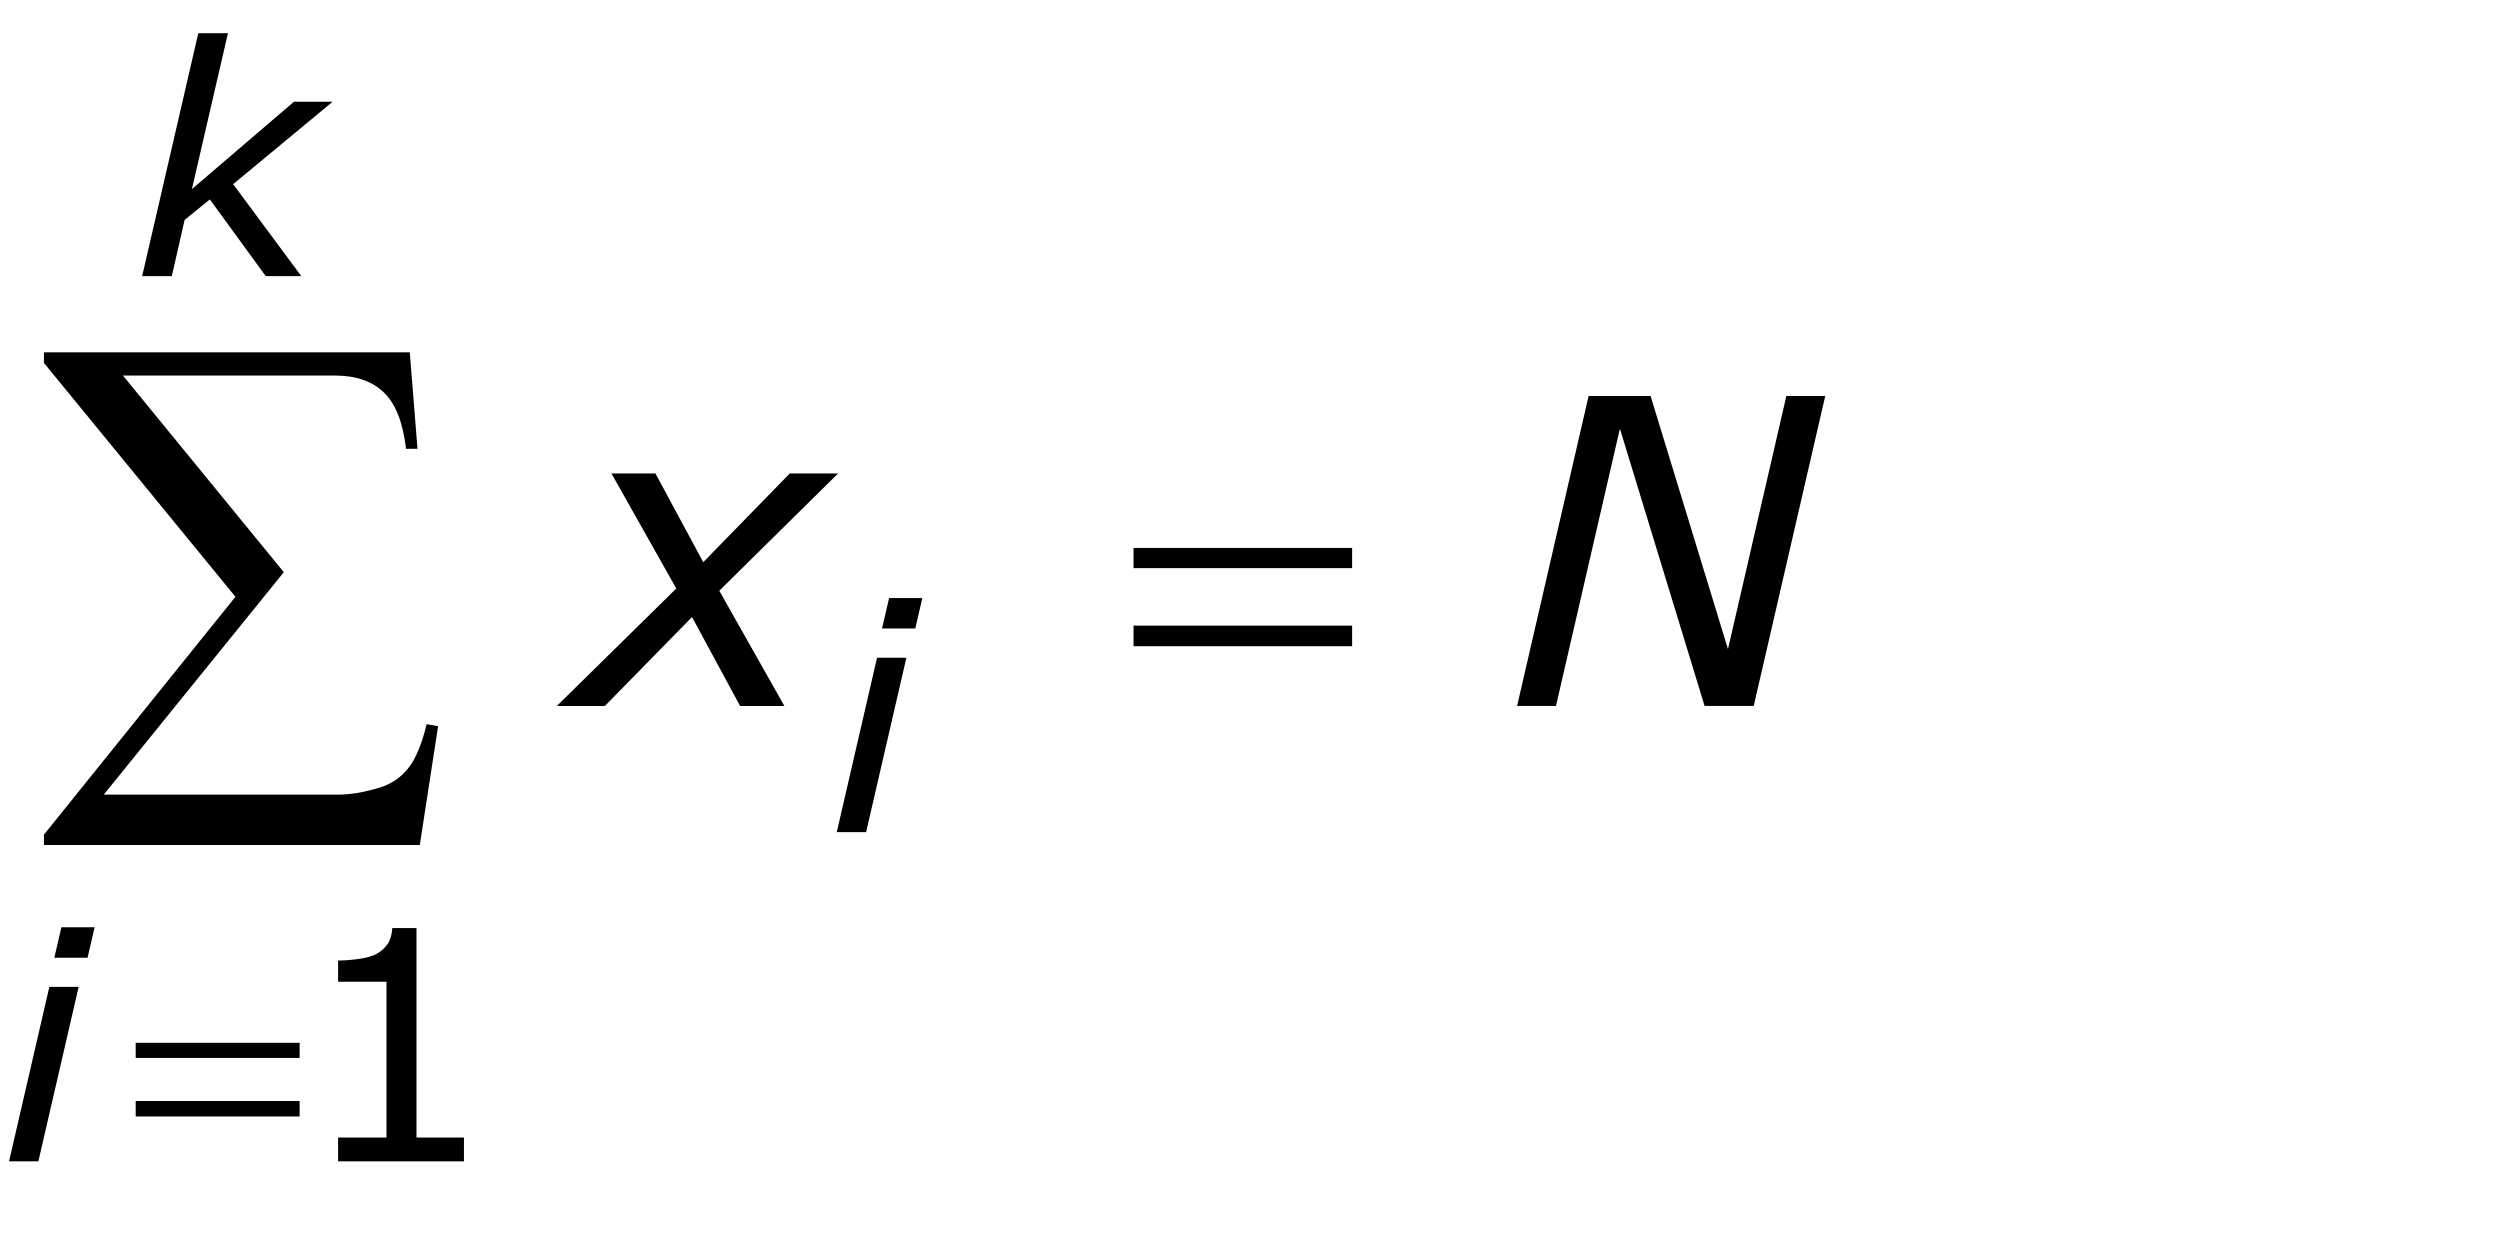 <?xml version="1.0" encoding="utf-8"?>
<!-- Generator: Adobe Illustrator 15.0.2, SVG Export Plug-In . SVG Version: 6.00 Build 0)  -->
<!DOCTYPE svg PUBLIC "-//W3C//DTD SVG 1.1//EN" "http://www.w3.org/Graphics/SVG/1.1/DTD/svg11.dtd">
<svg version="1.1" id="Layer_1" xmlns="http://www.w3.org/2000/svg" xmlns:xlink="http://www.w3.org/1999/xlink" x="0px" y="0px"
	 width="93.819px" height="47.22px" viewBox="0 0 93.819 47.22" enable-background="new 0 0 93.819 47.22"
	 xml:space="preserve">
<g>
	<g>
		<path d="M25.38,22.085l-2.435-4.318h1.652l1.794,3.331l3.248-3.331h1.813l-4.459,4.402l2.443,4.325
			h-1.662l-1.804-3.339l-3.271,3.339h-1.803L25.38,22.085z"/>
		<path d="M65.813,26.493h-1.844l-3.178-10.406L58.392,26.493h-1.459l2.684-11.633h2.325l2.905,9.5
			l2.191-9.5h1.459L65.813,26.493z"/>
	</g>
	<g>
		<path d="M34.015,24.682l-1.512,6.545h-1.101l1.512-6.545H34.015z M34.613,22.443l-0.265,1.143h-1.247
			l0.265-1.143H34.613z"/>
	</g>
	<g>
		<path d="M2.952,37.036l-1.512,6.545H0.34l1.512-6.545H2.952z M3.551,34.798l-0.265,1.143H2.039
			l0.265-1.143H3.551z"/>
	</g>
	<g>
		<path d="M11.306,10.362H9.971L7.875,7.483L6.929,8.252L6.447,10.362h-1.112l2.107-9.117h1.113
			L7.202,7.097l3.83-3.28h1.451L8.75,6.911L11.306,10.362z"/>
	</g>
	<g>
		<path d="M42.539,20.563h8.203v0.758h-8.203V20.563z M42.539,23.478h8.203v0.773h-8.203V23.478z"/>
	</g>
	<g>
		<path d="M5.092,39.134h6.152v0.568H5.092V39.134z M5.092,41.319h6.152v0.58H5.092V41.319z"/>
	</g>
	<g>
		<path d="M15.754,31.71H1.649v-0.387l7.187-8.927l-7.187-8.776v-0.397h13.729l0.29,3.62h-0.43
			c-0.115-0.988-0.392-1.693-0.833-2.116c-0.44-0.422-1.055-0.634-1.842-0.634H4.614l6.037,7.38
			l-6.757,8.347h8.787c0.501,0,1.049-0.097,1.644-0.29c0.408-0.136,0.747-0.378,1.015-0.726
			c0.269-0.347,0.492-0.89,0.671-1.627l0.43,0.075L15.754,31.71z"/>
	</g>
	<g>
		<path d="M17.411,43.581h-4.723v-0.891h1.816v-5.848h-1.816V36.046c0.246,0,0.51-0.021,0.791-0.062
			s0.494-0.101,0.639-0.179c0.18-0.098,0.321-0.222,0.425-0.372s0.163-0.353,0.179-0.606h0.908
			v7.863h1.781V43.581z"/>
	</g>
</g>
</svg>
